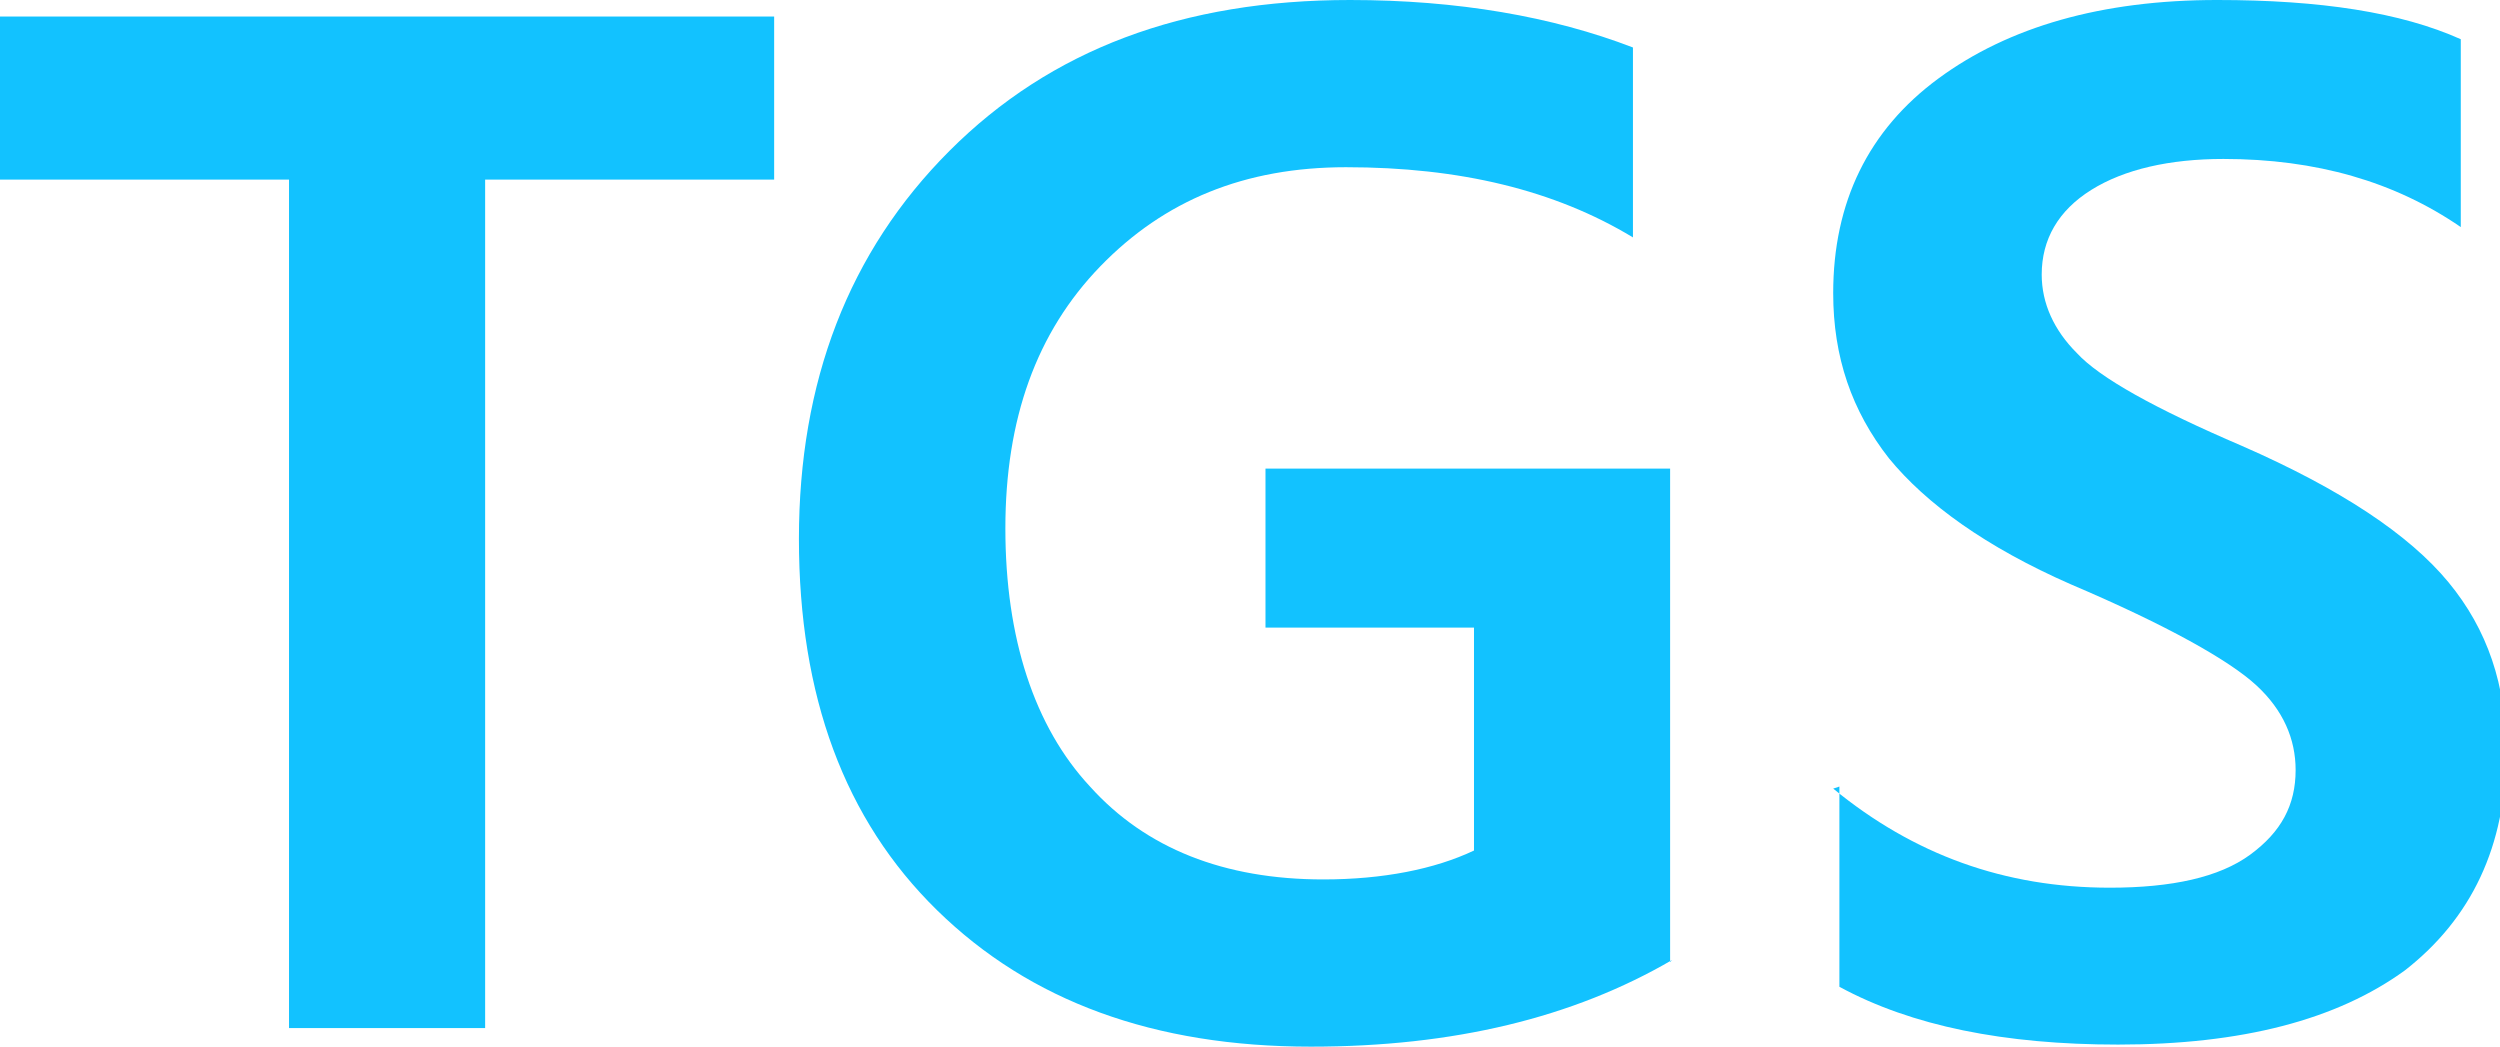 <?xml version="1.0" encoding="UTF-8"?>
<svg id="_레이어_2" data-name="레이어 2" xmlns="http://www.w3.org/2000/svg" viewBox="0 0 12.11 5.07">
  <defs>
    <style>
      .cls-1 {
        fill: #12c2ff;
      }
    </style>
  </defs>
  <g id="_레이어_1-2" data-name="레이어 1">
    <g>
      <path class="cls-1" d="m3.75.87h-1.4v4.11h-.95V.87H0V.08h3.75v.79Z"/>
      <path class="cls-1" d="m8.1,4.65c-.48.28-1.06.42-1.75.42-.76,0-1.36-.22-1.81-.66-.45-.44-.67-1.04-.67-1.8s.24-1.39.73-1.88c.49-.49,1.13-.73,1.94-.73.52,0,.98.08,1.37.23v.92c-.38-.23-.84-.34-1.39-.34-.49,0-.88.16-1.19.48-.31.32-.46.74-.46,1.27s.14.96.41,1.25c.27.3.65.45,1.13.45.29,0,.54-.05.73-.14v-1.08h-1.01v-.77h1.96v2.39Z"/>
      <path class="cls-1" d="m8.88,3.82c.39.32.83.48,1.34.48.3,0,.53-.05.68-.16s.22-.24.22-.41c0-.15-.06-.29-.19-.41s-.43-.29-.9-.49c-.41-.18-.7-.39-.88-.61-.18-.23-.27-.49-.27-.8,0-.44.17-.79.51-1.04.34-.25.79-.38,1.35-.38.5,0,.89.06,1.18.19v.91c-.32-.22-.7-.33-1.15-.33-.26,0-.48.05-.64.15-.16.1-.24.24-.24.41,0,.14.06.27.17.38.11.12.38.27.8.45.48.21.81.43,1,.66.19.23.28.5.28.82,0,.46-.17.81-.49,1.06-.33.24-.79.36-1.39.36-.55,0-1-.09-1.35-.28v-.97Z"/>
    </g>
  </g>
</svg>